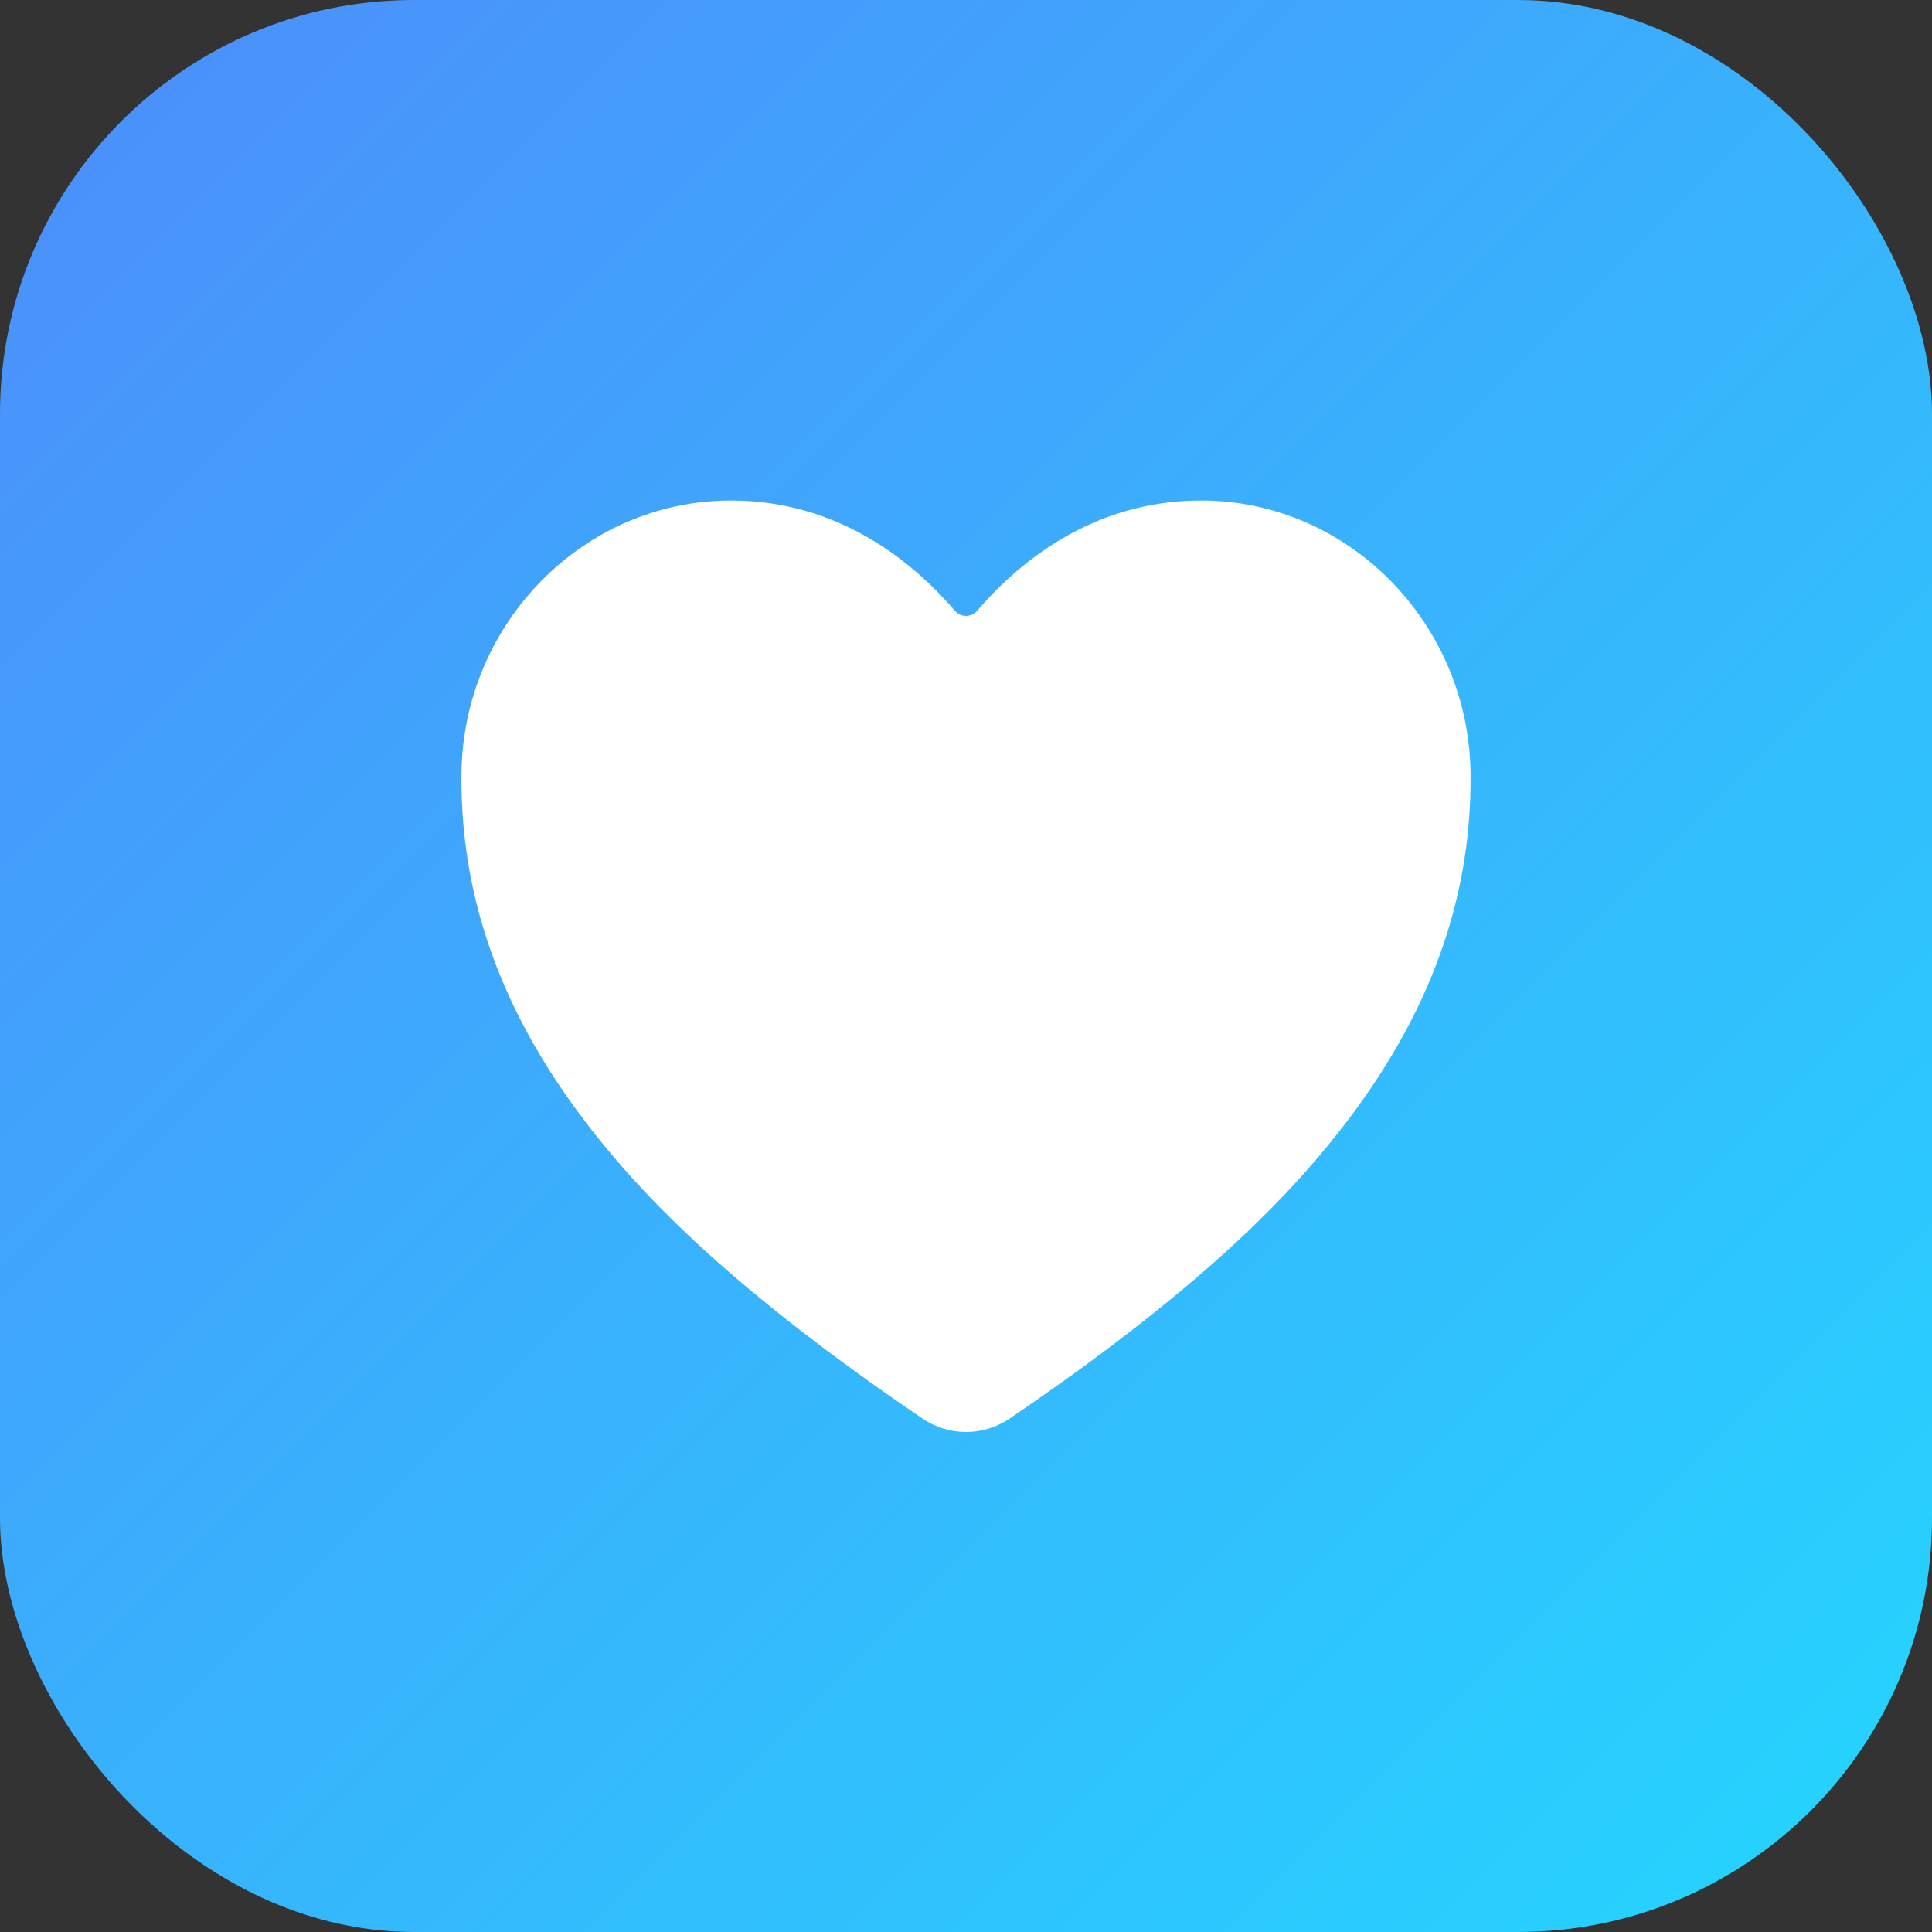 <svg width="56" height="56" viewBox="0 0 56 56" fill="none" xmlns="http://www.w3.org/2000/svg">
<rect x="0" y="0" width="56" height="56" fill="#333333" stroke="none"/>
<rect width="56" height="56" rx="12" fill="url(#paint0_linear_31_3829)"/>
<path d="M28 41.507C27.549 41.506 27.108 41.37 26.735 41.115C21.209 37.364 18.816 34.792 17.496 33.184C14.684 29.756 13.337 26.237 13.375 22.426C13.42 18.059 16.923 14.507 21.186 14.507C24.285 14.507 26.432 16.253 27.682 17.707C27.721 17.752 27.77 17.789 27.825 17.814C27.88 17.839 27.94 17.852 28 17.852C28.061 17.852 28.12 17.839 28.175 17.814C28.23 17.789 28.279 17.752 28.319 17.707C29.569 16.251 31.716 14.507 34.815 14.507C39.077 14.507 42.581 18.059 42.625 22.427C42.663 26.238 41.315 29.758 38.504 33.185C37.184 34.793 34.792 37.365 29.266 41.116C28.893 41.37 28.452 41.507 28 41.507V41.507Z" fill="white"/>
<defs>
<linearGradient id="paint0_linear_31_3829" x1="0" y1="0" x2="56" y2="56" gradientUnits="userSpaceOnUse">
<stop stop-color="#4D8DFB"/>
<stop offset="1" stop-color="#24D6FE"/>
</linearGradient>
</defs>
</svg>
